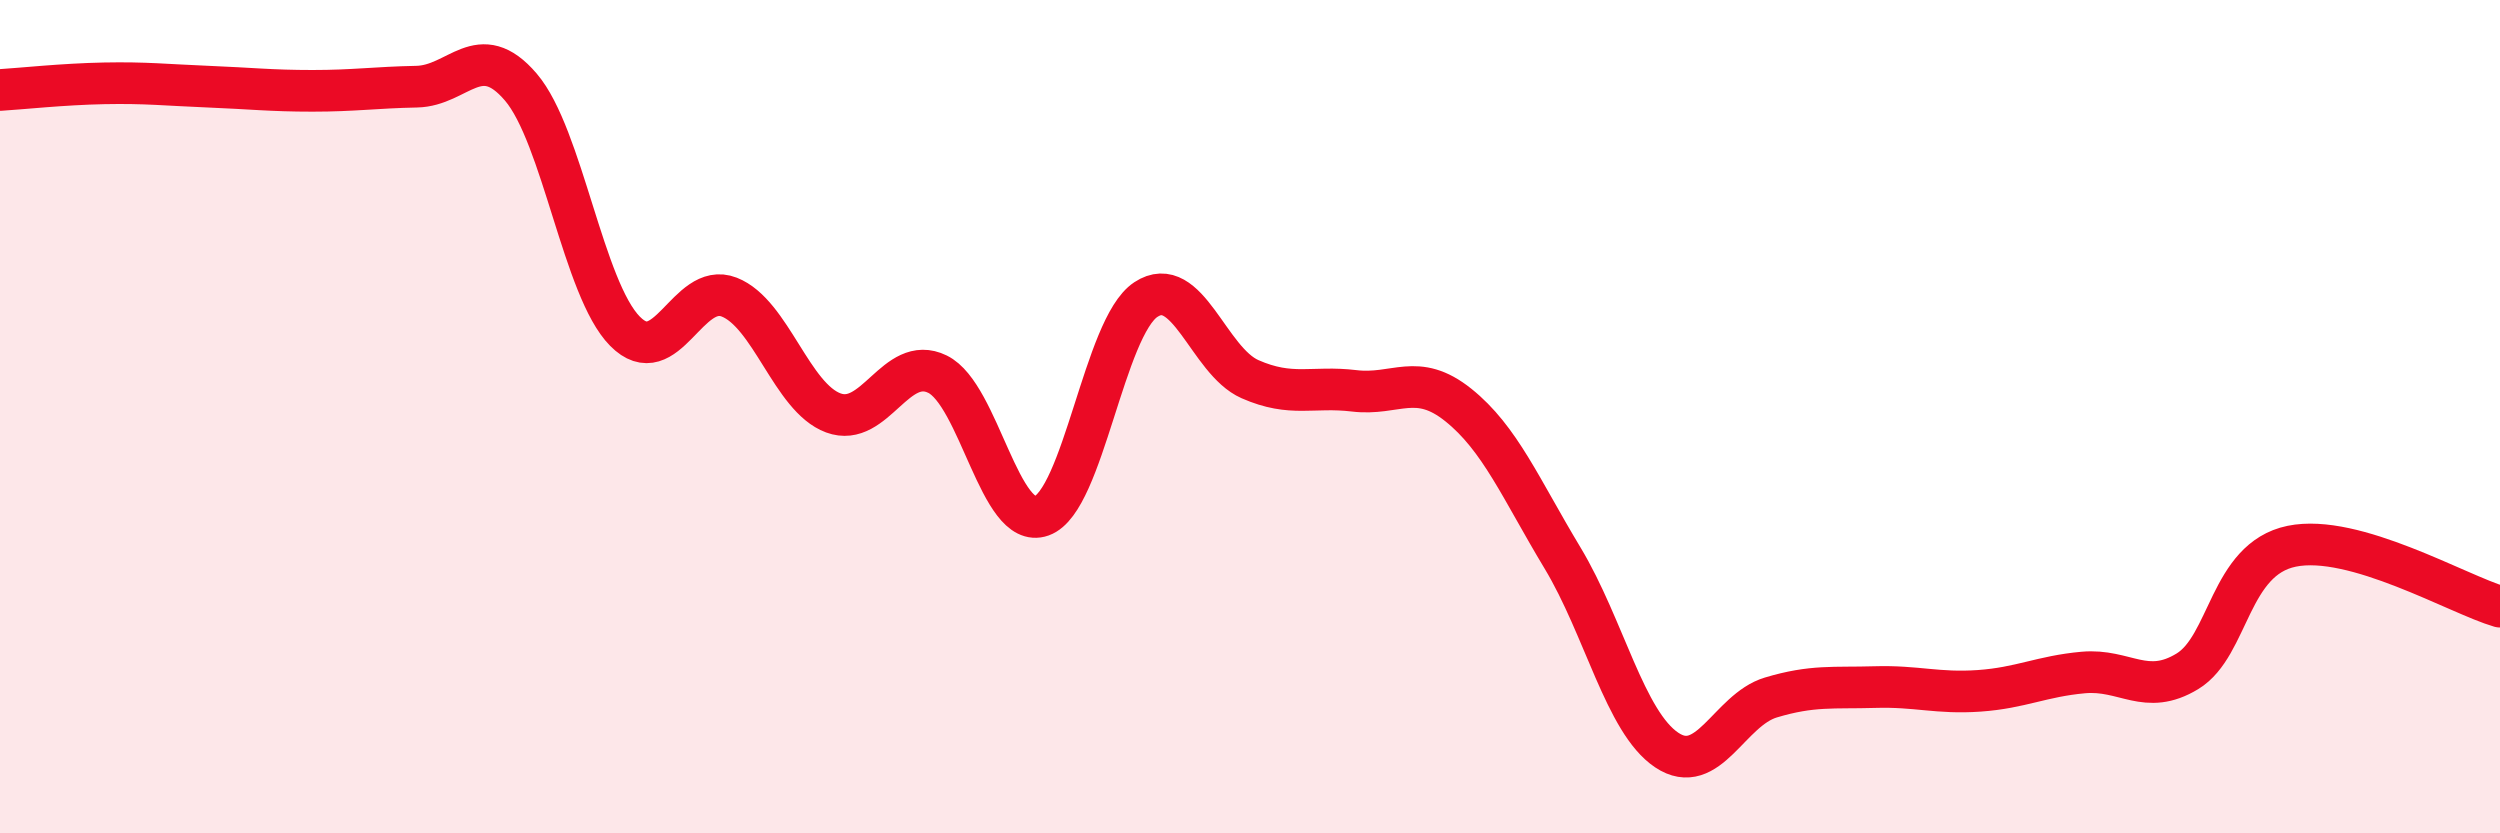 
    <svg width="60" height="20" viewBox="0 0 60 20" xmlns="http://www.w3.org/2000/svg">
      <path
        d="M 0,2.16 C 0.5,2.13 1.5,2.02 2.5,2 C 3.5,1.98 4,2.04 5,2.08 C 6,2.12 6.5,2.18 7.5,2.18 C 8.5,2.18 9,2.1 10,2.08 C 11,2.06 11.5,0.92 12.5,2.09 C 13.5,3.26 14,6.94 15,7.95 C 16,8.96 16.5,6.74 17.5,7.13 C 18.5,7.52 19,9.54 20,9.91 C 21,10.28 21.5,8.49 22.5,8.98 C 23.5,9.47 24,12.74 25,12.38 C 26,12.02 26.5,7.85 27.5,7.19 C 28.5,6.53 29,8.66 30,9.1 C 31,9.54 31.5,9.26 32.5,9.38 C 33.5,9.5 34,8.92 35,9.72 C 36,10.52 36.5,11.73 37.5,13.39 C 38.5,15.05 39,17.33 40,18 C 41,18.67 41.5,17.04 42.5,16.74 C 43.5,16.44 44,16.52 45,16.49 C 46,16.46 46.5,16.65 47.5,16.58 C 48.5,16.51 49,16.23 50,16.14 C 51,16.05 51.5,16.72 52.5,16.11 C 53.5,15.5 53.5,13.42 55,13.11 C 56.5,12.8 59,14.27 60,14.56L60 20L0 20Z"
        fill="#EB0A25"
        opacity="0.1"
        stroke-linecap="round"
        stroke-linejoin="round"
      />
      <path
        d="M 0,2.16 C 0.5,2.13 1.5,2.02 2.5,2 C 3.5,1.98 4,2.04 5,2.08 C 6,2.12 6.5,2.18 7.5,2.18 C 8.5,2.18 9,2.1 10,2.08 C 11,2.06 11.5,0.92 12.5,2.09 C 13.5,3.26 14,6.94 15,7.95 C 16,8.96 16.5,6.74 17.5,7.13 C 18.5,7.52 19,9.54 20,9.91 C 21,10.28 21.5,8.49 22.5,8.98 C 23.5,9.47 24,12.74 25,12.38 C 26,12.02 26.5,7.85 27.5,7.19 C 28.5,6.53 29,8.66 30,9.1 C 31,9.54 31.5,9.26 32.5,9.38 C 33.5,9.5 34,8.92 35,9.72 C 36,10.52 36.5,11.73 37.5,13.39 C 38.5,15.05 39,17.33 40,18 C 41,18.67 41.5,17.04 42.5,16.74 C 43.5,16.44 44,16.52 45,16.49 C 46,16.46 46.5,16.65 47.5,16.58 C 48.5,16.51 49,16.23 50,16.14 C 51,16.05 51.5,16.72 52.5,16.11 C 53.5,15.5 53.5,13.42 55,13.11 C 56.5,12.8 59,14.27 60,14.56"
        stroke="#EB0A25"
        stroke-width="1"
        fill="none"
        stroke-linecap="round"
        stroke-linejoin="round"
      />
    </svg>
  